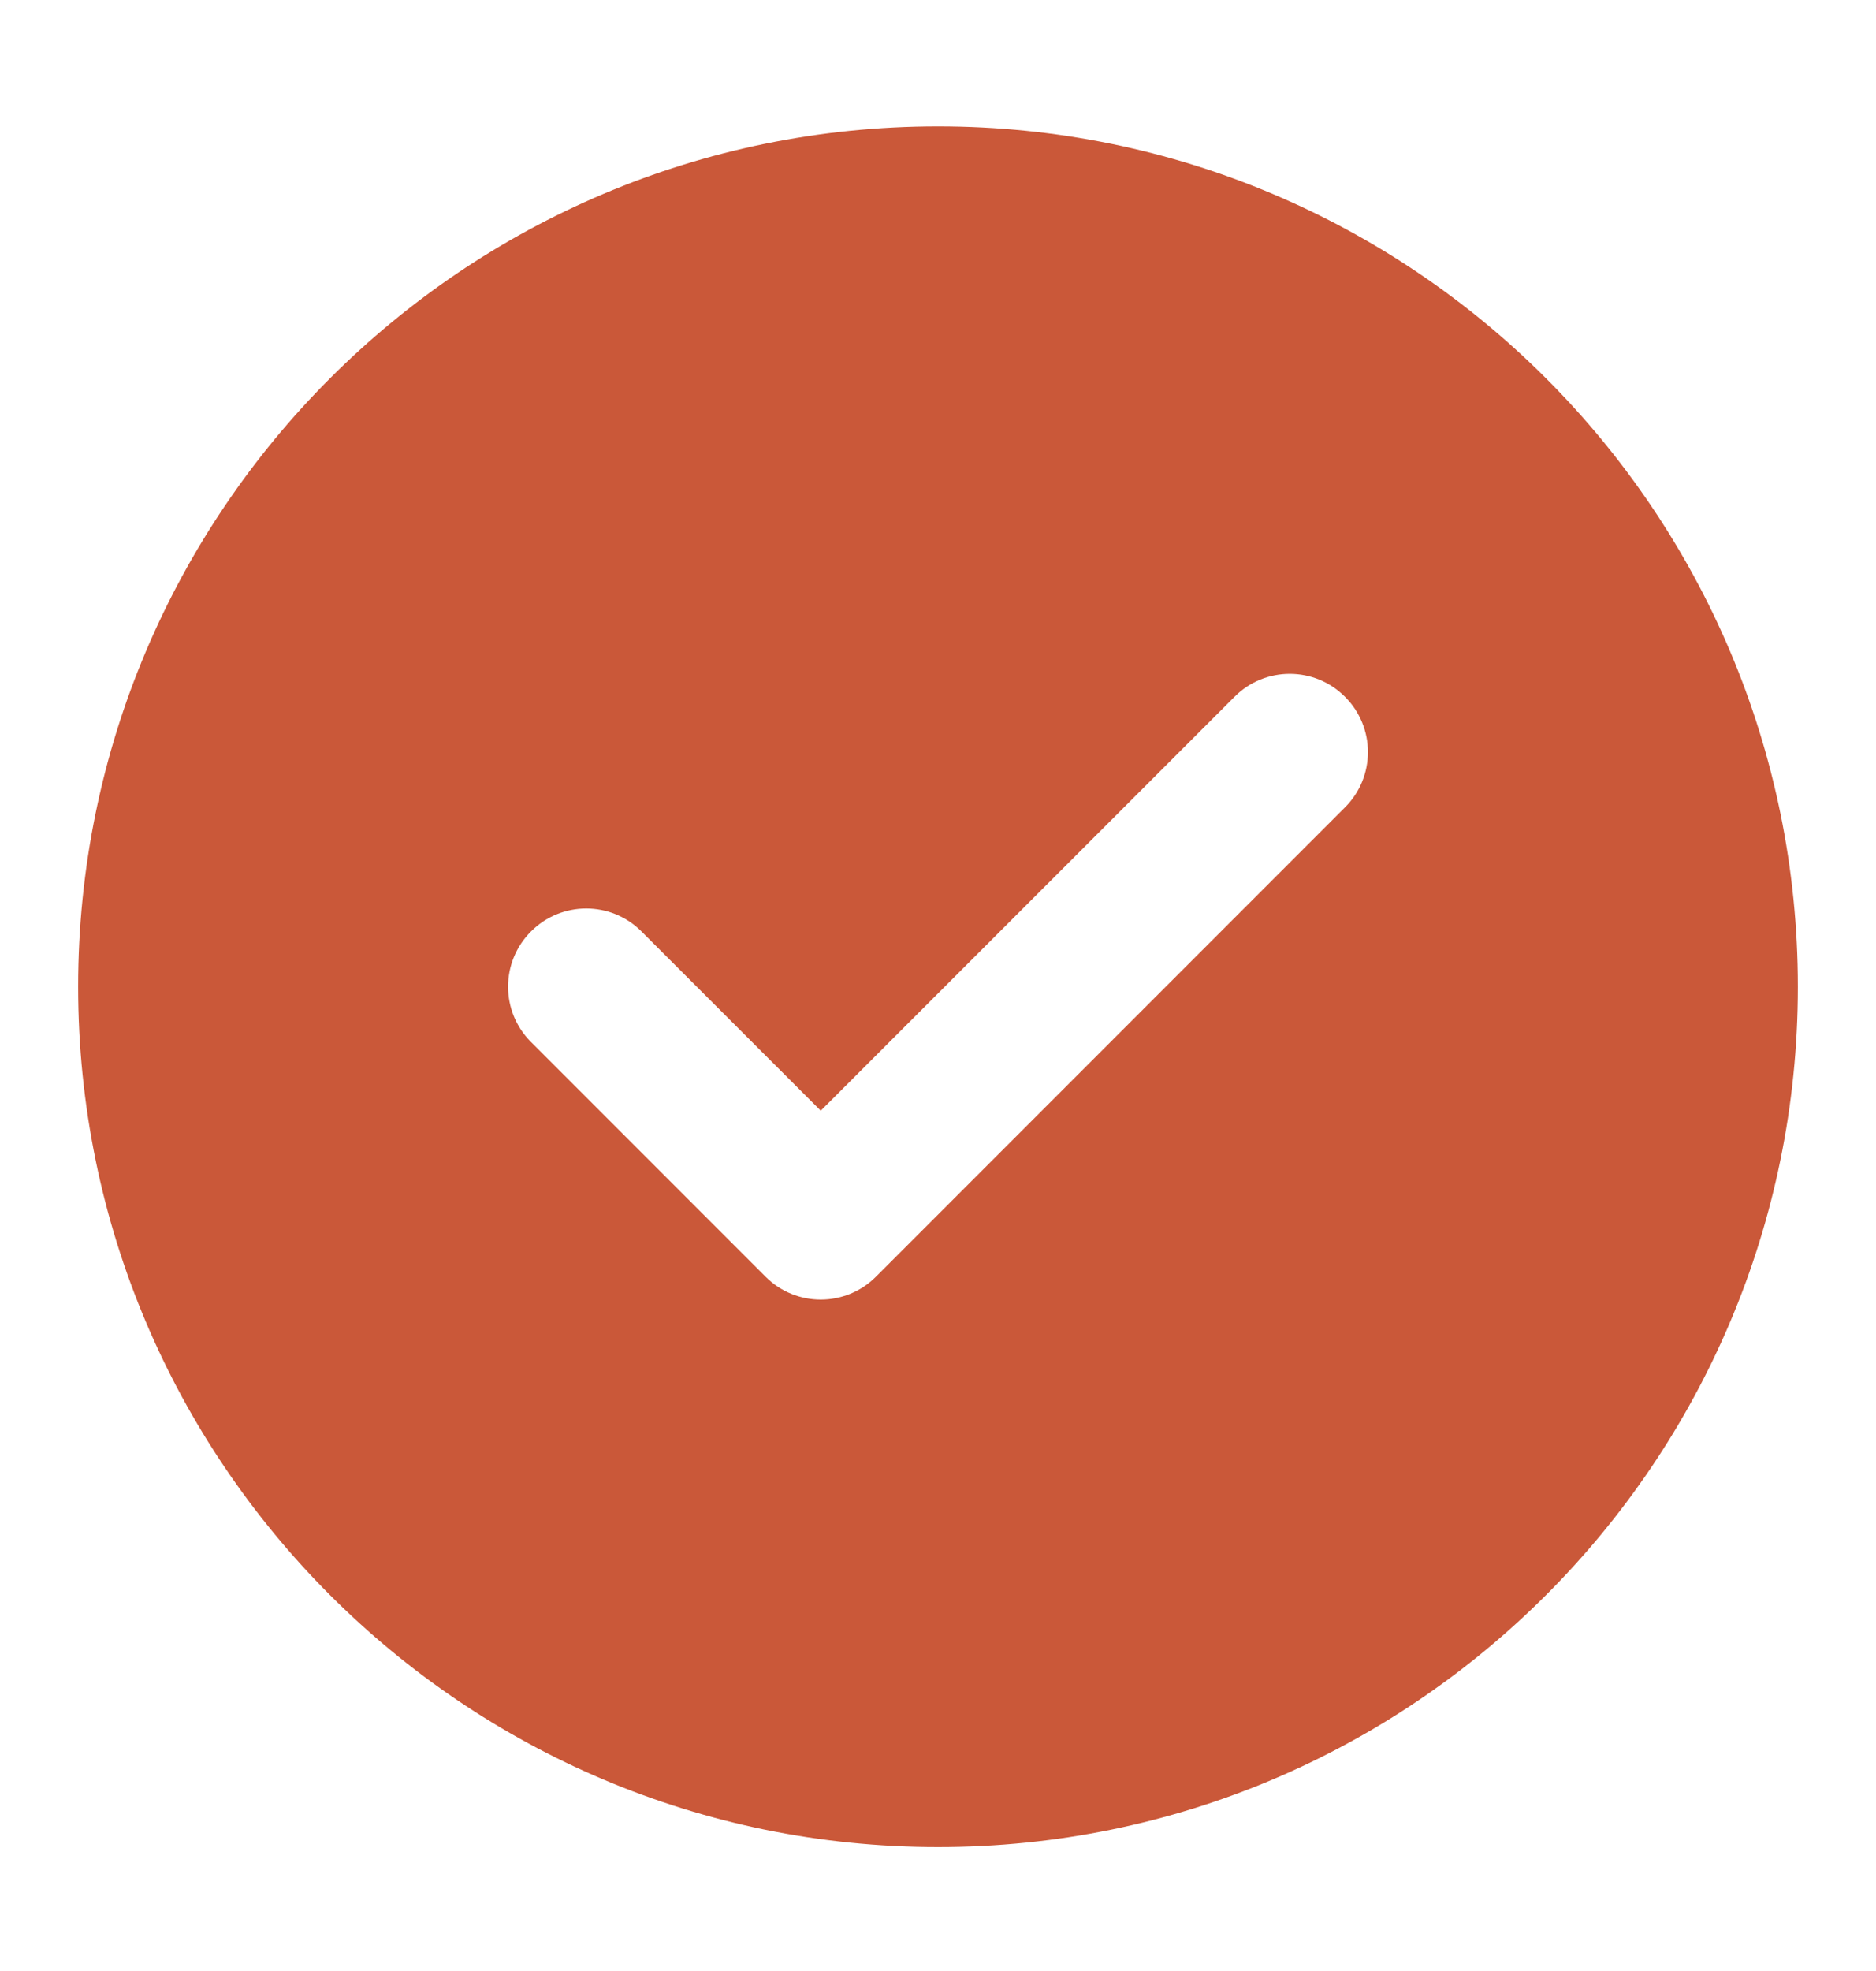 <svg width="20" height="21" viewBox="0 0 20 21" fill="none" xmlns="http://www.w3.org/2000/svg">
<path fill-rule="evenodd" clip-rule="evenodd" d="M10 1.346C4.938 1.346 0.833 5.45 0.833 10.513C0.833 15.575 4.938 19.68 10 19.68C15.063 19.68 19.167 15.575 19.167 10.513C19.167 5.45 15.063 1.346 10 1.346ZM14.339 8.602C14.665 8.277 14.665 7.749 14.339 7.424C14.014 7.098 13.486 7.098 13.161 7.424L8.75 11.834L6.839 9.924C6.514 9.598 5.986 9.598 5.661 9.924C5.335 10.249 5.335 10.777 5.661 11.102L8.161 13.602C8.486 13.928 9.014 13.928 9.339 13.602L14.339 8.602Z" fill="#CA5839"/>
</svg>

